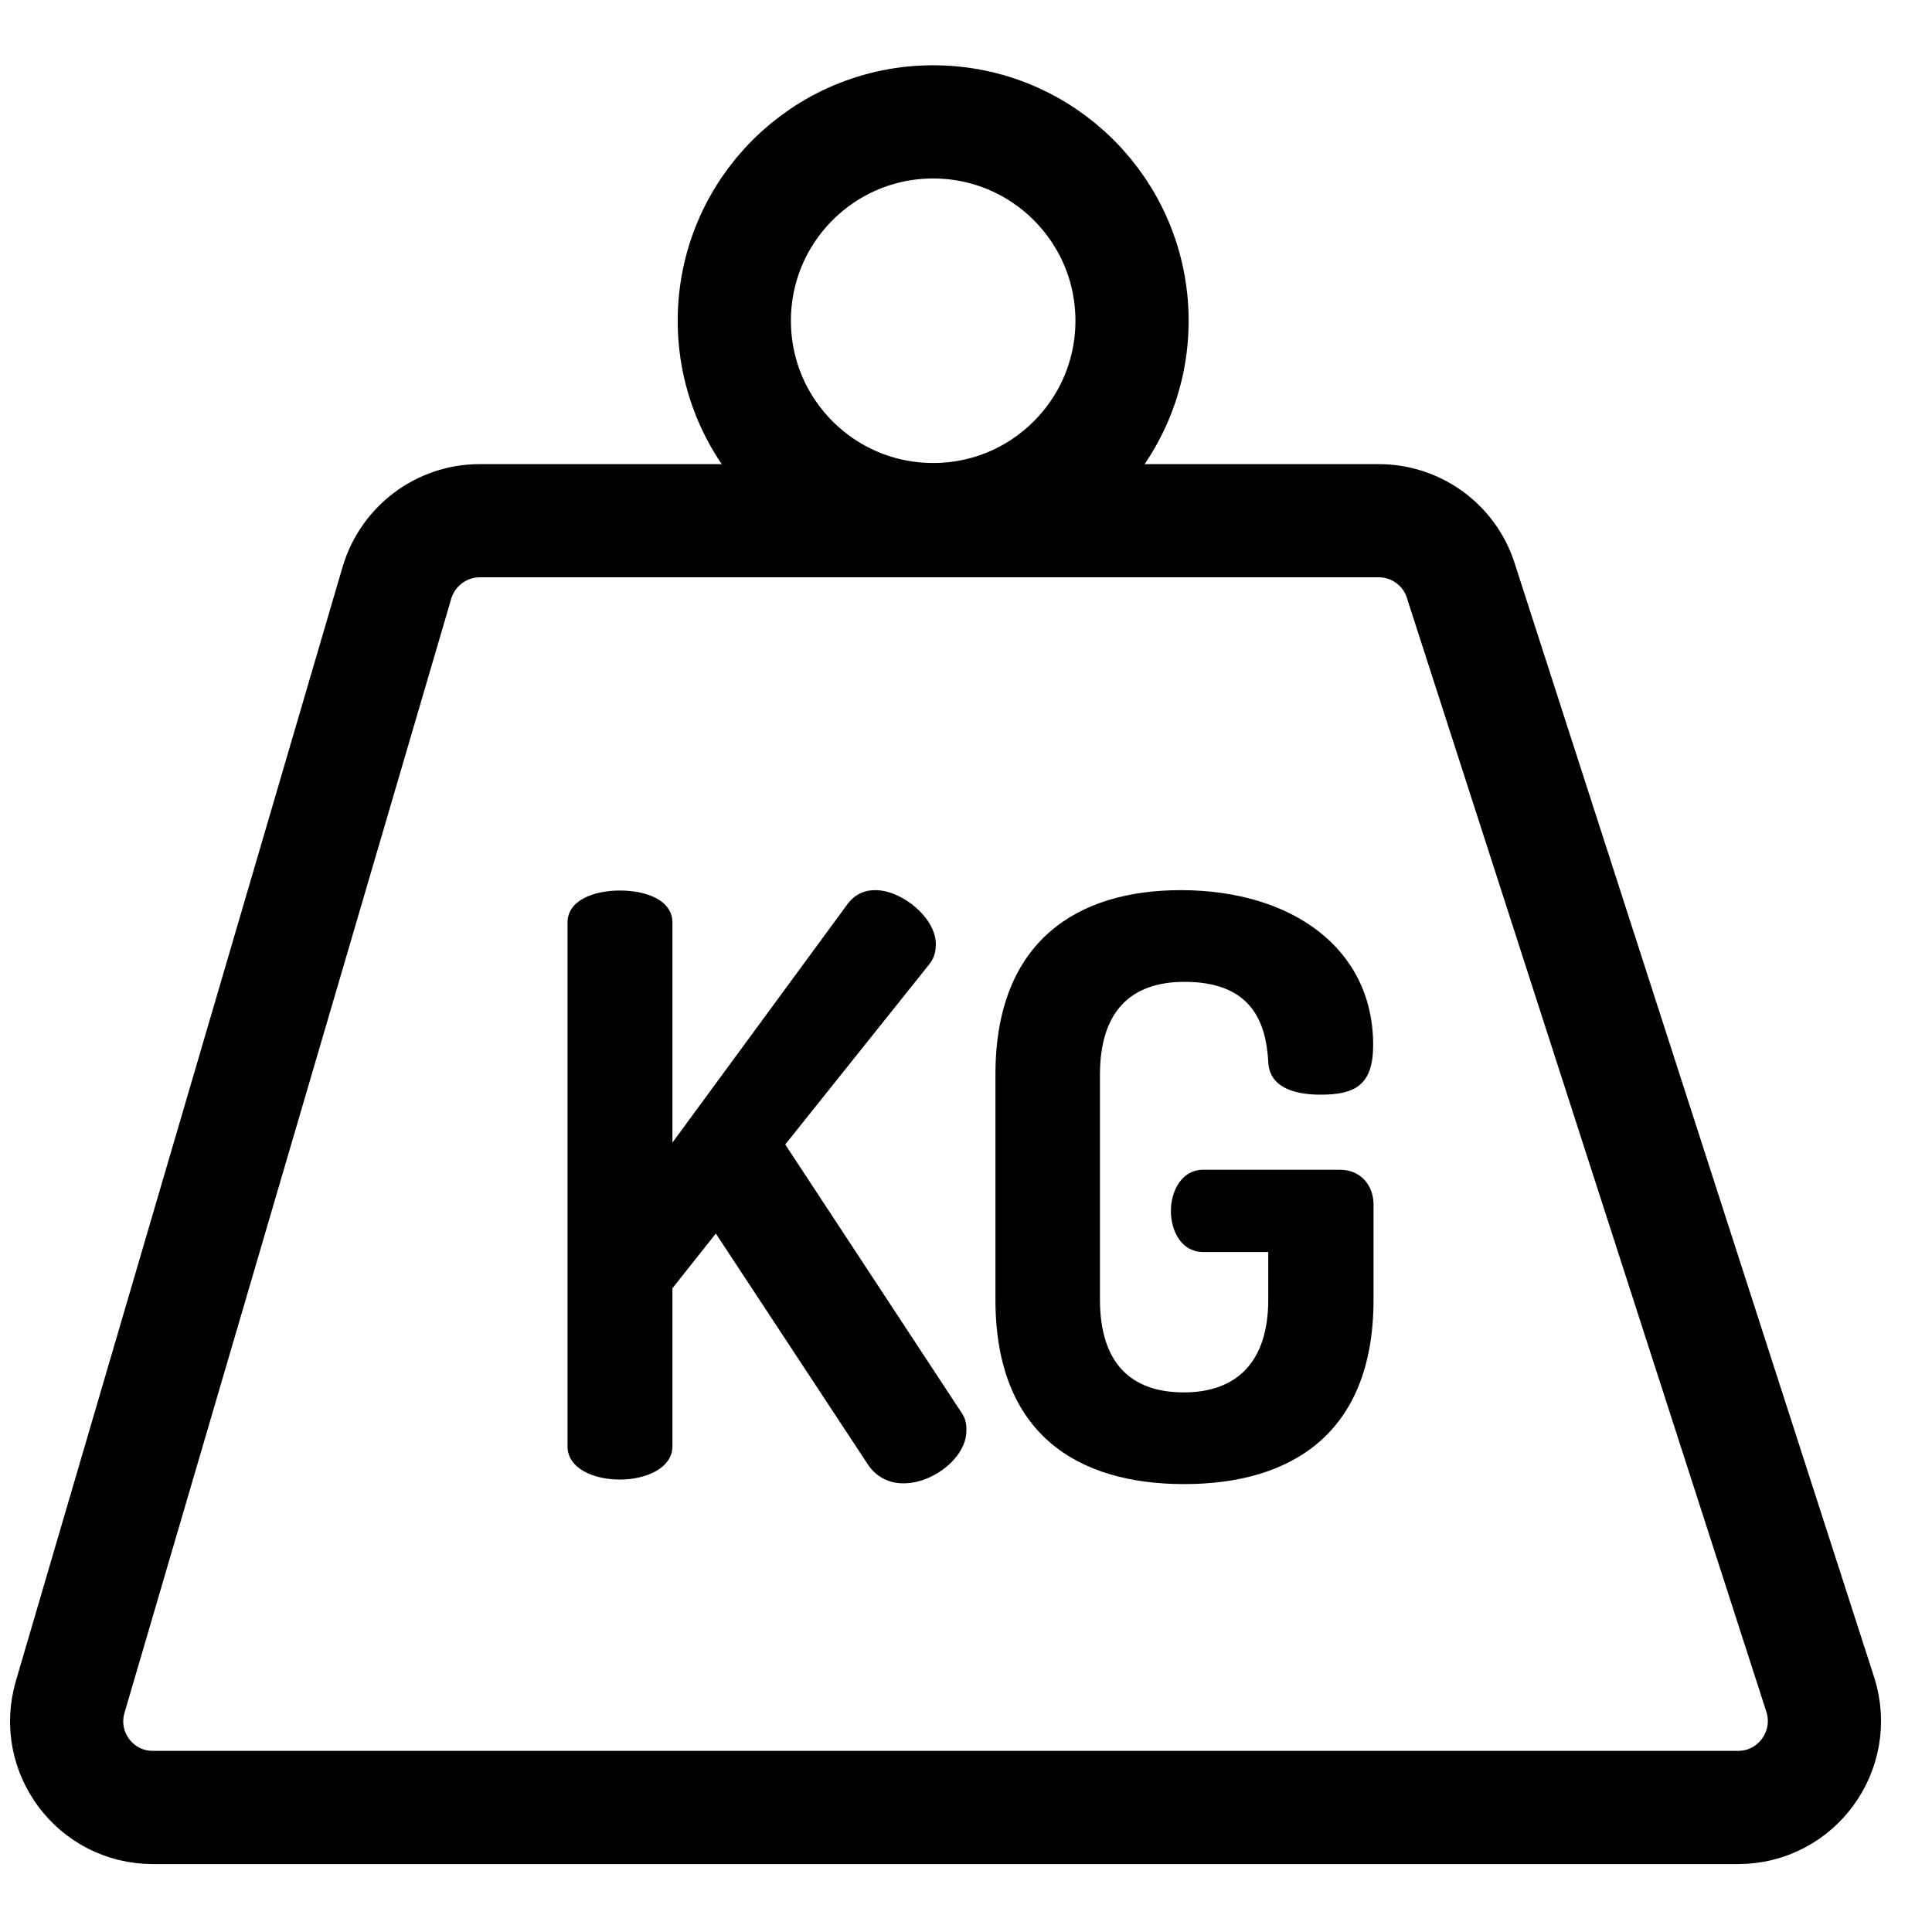 <?xml version="1.0" encoding="utf-8"?>
<!-- Generator: Adobe Illustrator 22.0.1, SVG Export Plug-In . SVG Version: 6.00 Build 0)  -->
<svg version="1.1" id="Layer_1" xmlns="http://www.w3.org/2000/svg" xmlns:xlink="http://www.w3.org/1999/xlink" x="0px" y="0px"
	 viewBox="0 0 512 512" style="enable-background:new 0 0 512 512;" xml:space="preserve">
<style type="text/css">
	.st0{fill:none;stroke:#000000;stroke-width:30;stroke-miterlimit:10;}
</style>
<g>
	<g>
		<path d="M254.7,374.2l-46.6-70.9l38.2-47.8c1.5-1.9,1.7-3.8,1.7-5.3c0-7-9-14.3-16-14.3c-3,0-5.6,1.1-7.7,4.1l-46.1,62.8v-58.3
			c0-6-7-8.5-13.9-8.5c-7,0-13.9,2.6-13.9,8.5v138.8c0,5.8,6.8,8.8,13.9,8.8c6.8,0,13.9-3,13.9-8.8v-41.9l11.5-14.5l40.1,60.9
			c2.4,3.8,6,5.3,9.6,5.3c8.1,0,16.7-7,16.7-13.9C256.2,377.4,255.8,375.7,254.7,374.2z"/>
	</g>
</g>
<g>
	<g>
		<path d="M355.1,310h-36.3c-5.6,0-8.5,5.6-8.5,10.9c0,5.6,3,10.9,8.5,10.9h17.3v12.6c0,16.7-8.5,24.6-22.4,24.6
			c-14.1,0-22.2-7.9-22.2-24.6v-59.6c0-16.7,8.1-24.6,22.4-24.6c18.1,0,21.6,11.1,22.2,21.1c0.2,6.6,6.4,8.8,13.9,8.8
			c9.2,0,13.9-2.6,13.9-13.2c0-25.6-21.6-41-51-41c-27.1,0-49.1,13.2-49.1,48.9v59.6c0,35.7,21.8,48.9,50,48.9s50.2-13.2,50.2-48.9
			v-25.4C363.9,314.2,360.7,310,355.1,310z"/>
	</g>
</g>
<path class="st0" d="M460.6,479H40.5c-15.2,0-26.2-14.6-21.9-29.3l86.6-295.3c2.9-9.7,11.8-16.4,21.9-16.4h238.3
	c9.9,0,18.7,6.4,21.7,15.8l95.3,295.3C487.1,463.9,476.1,479,460.6,479z"/>
<circle class="st0" cx="247.3" cy="85" r="52.7"/>
</svg>

